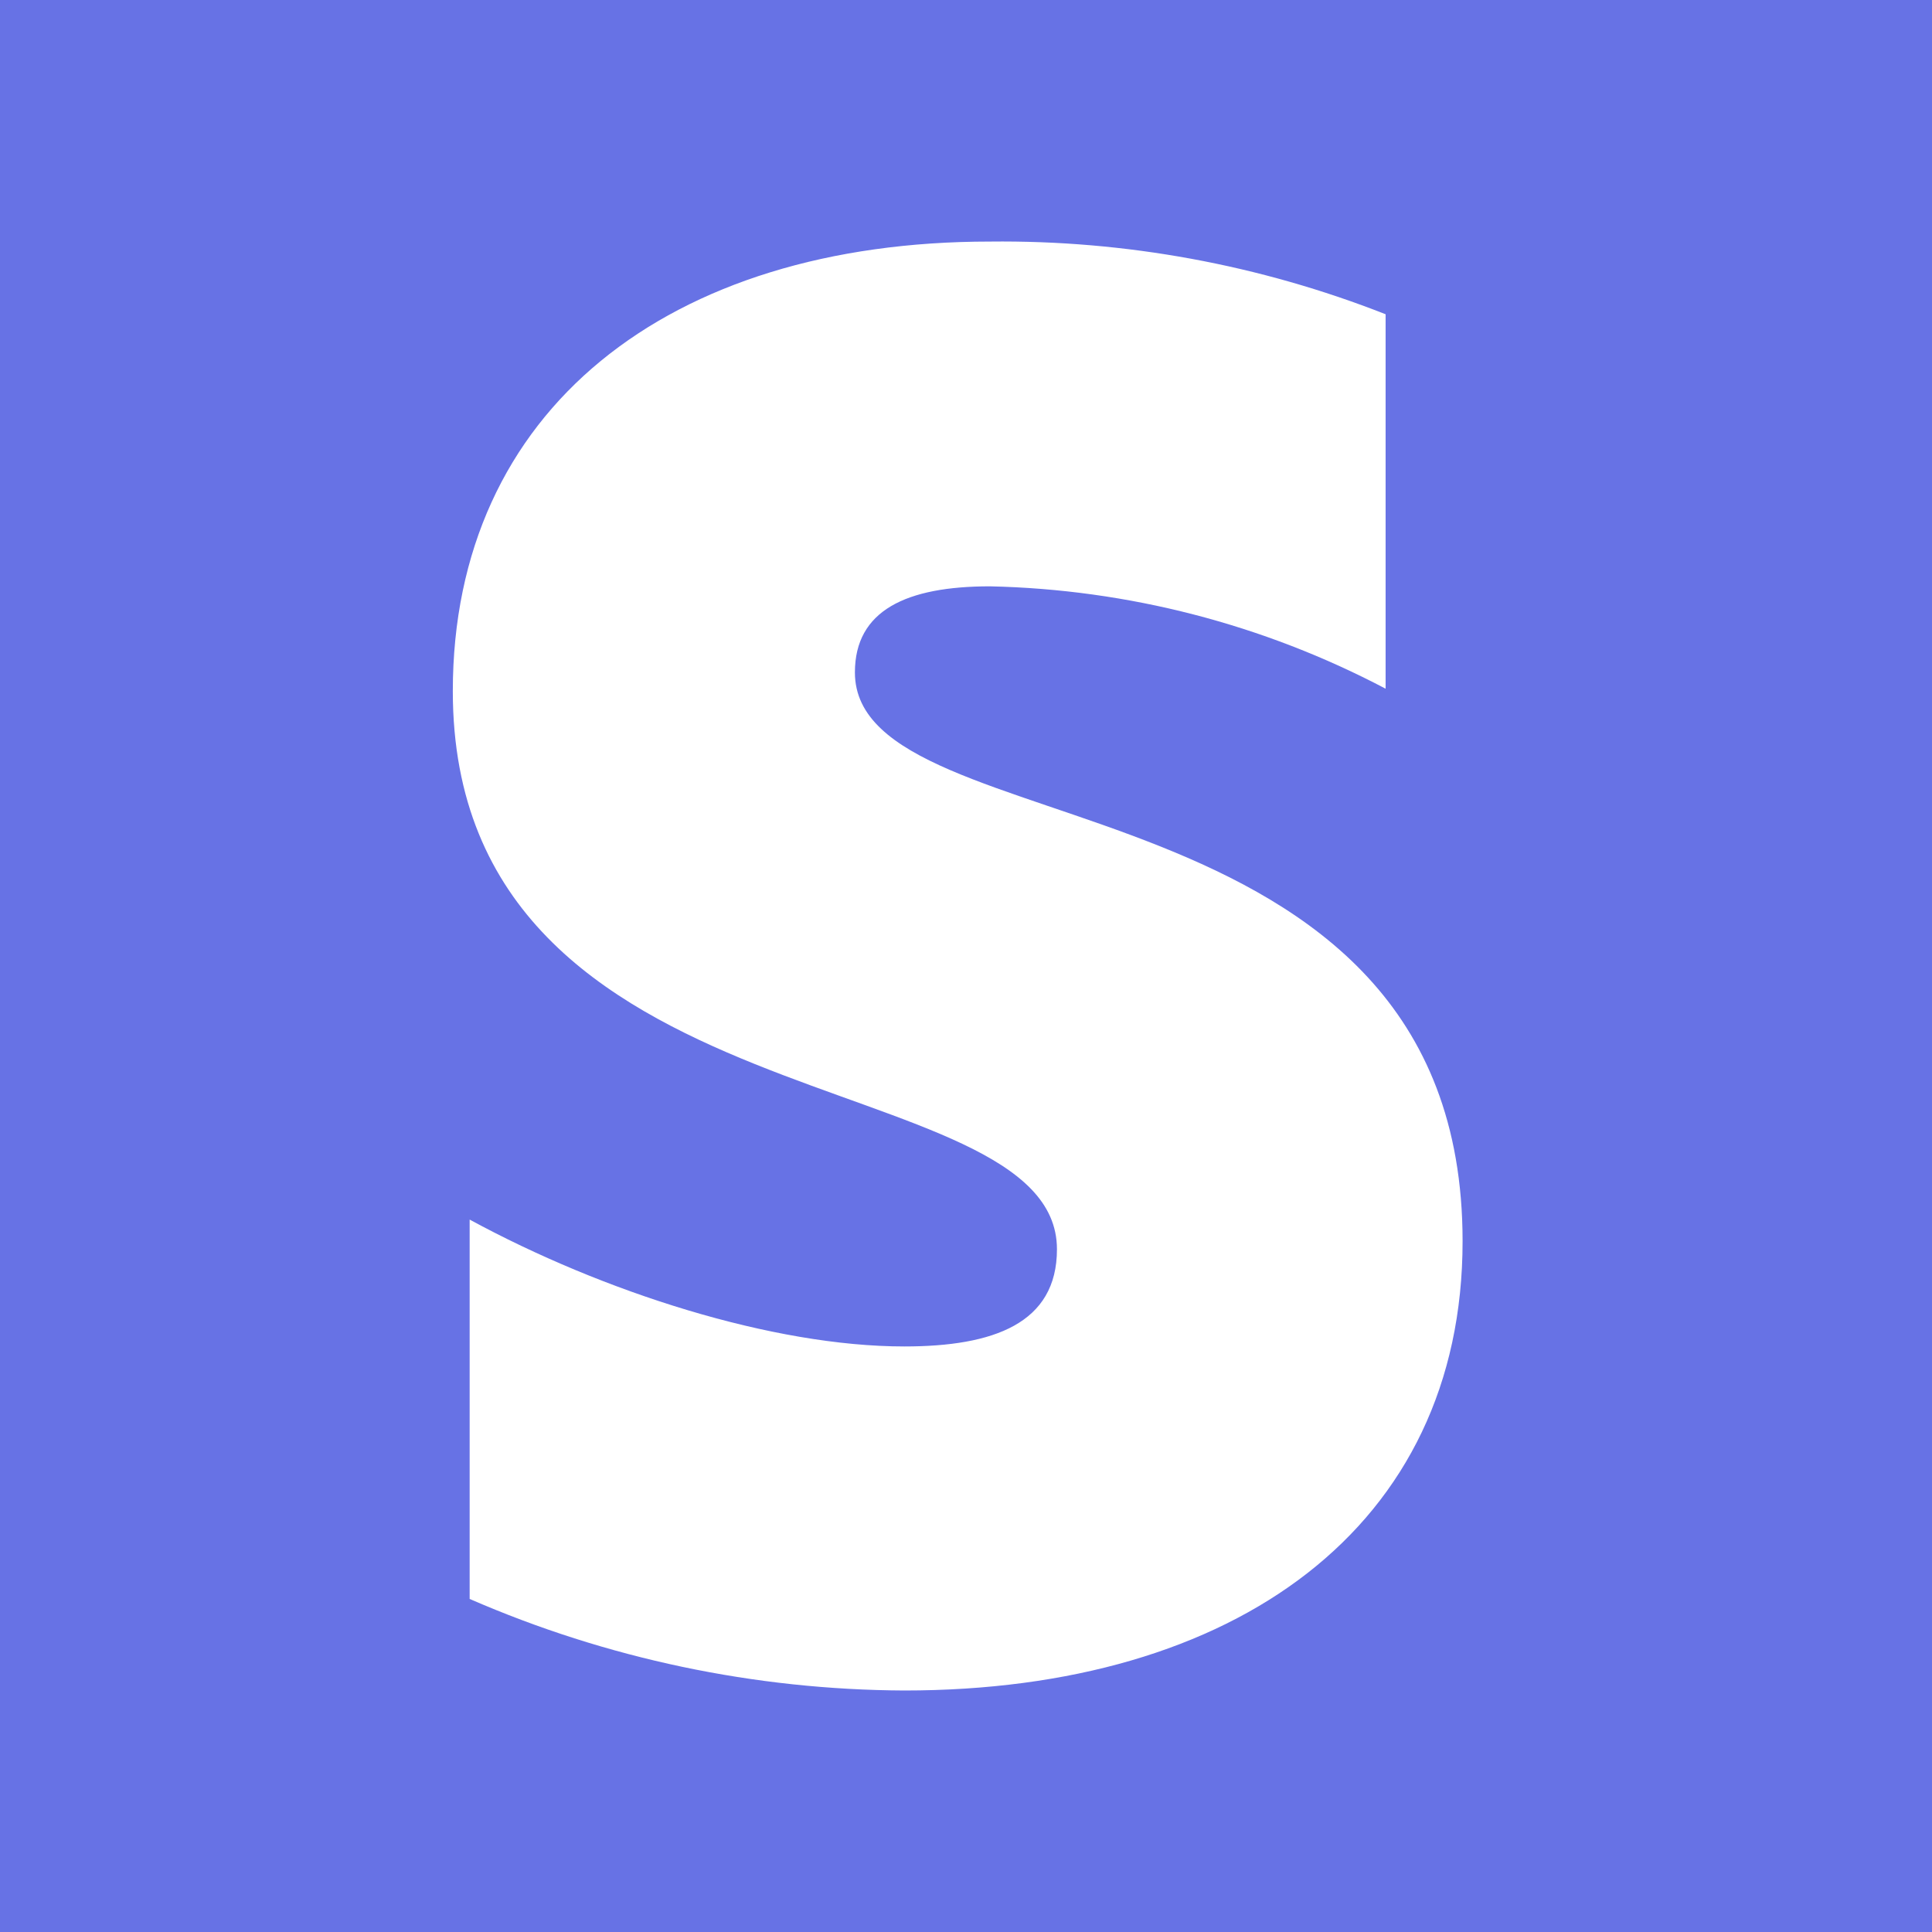 <svg xmlns="http://www.w3.org/2000/svg" viewBox="0 0 64 64" fill="none">
<rect width="64" height="64" fill="#6772E5"/>
<path fill-rule="evenodd" clip-rule="evenodd" d="M28.32 22.273C28.32 20.218 30.03 19.423 32.793 19.423C37.366 19.522 41.853 20.683 45.9 22.814V10.41C41.727 8.77 37.276 7.952 32.793 8.002C22.143 8.002 15 13.581 15 22.895C15 37.469 35.013 35.102 35.013 41.384C35.013 43.841 32.913 44.603 29.958 44.603C25.6 44.603 19.972 42.8 15.558 40.4V52.967C20.103 54.945 25.003 55.977 29.959 56C40.905 56 48.45 50.593 48.45 41.116C48.45 25.387 28.32 28.196 28.32 22.276V22.273Z" fill="white"/>
</svg>